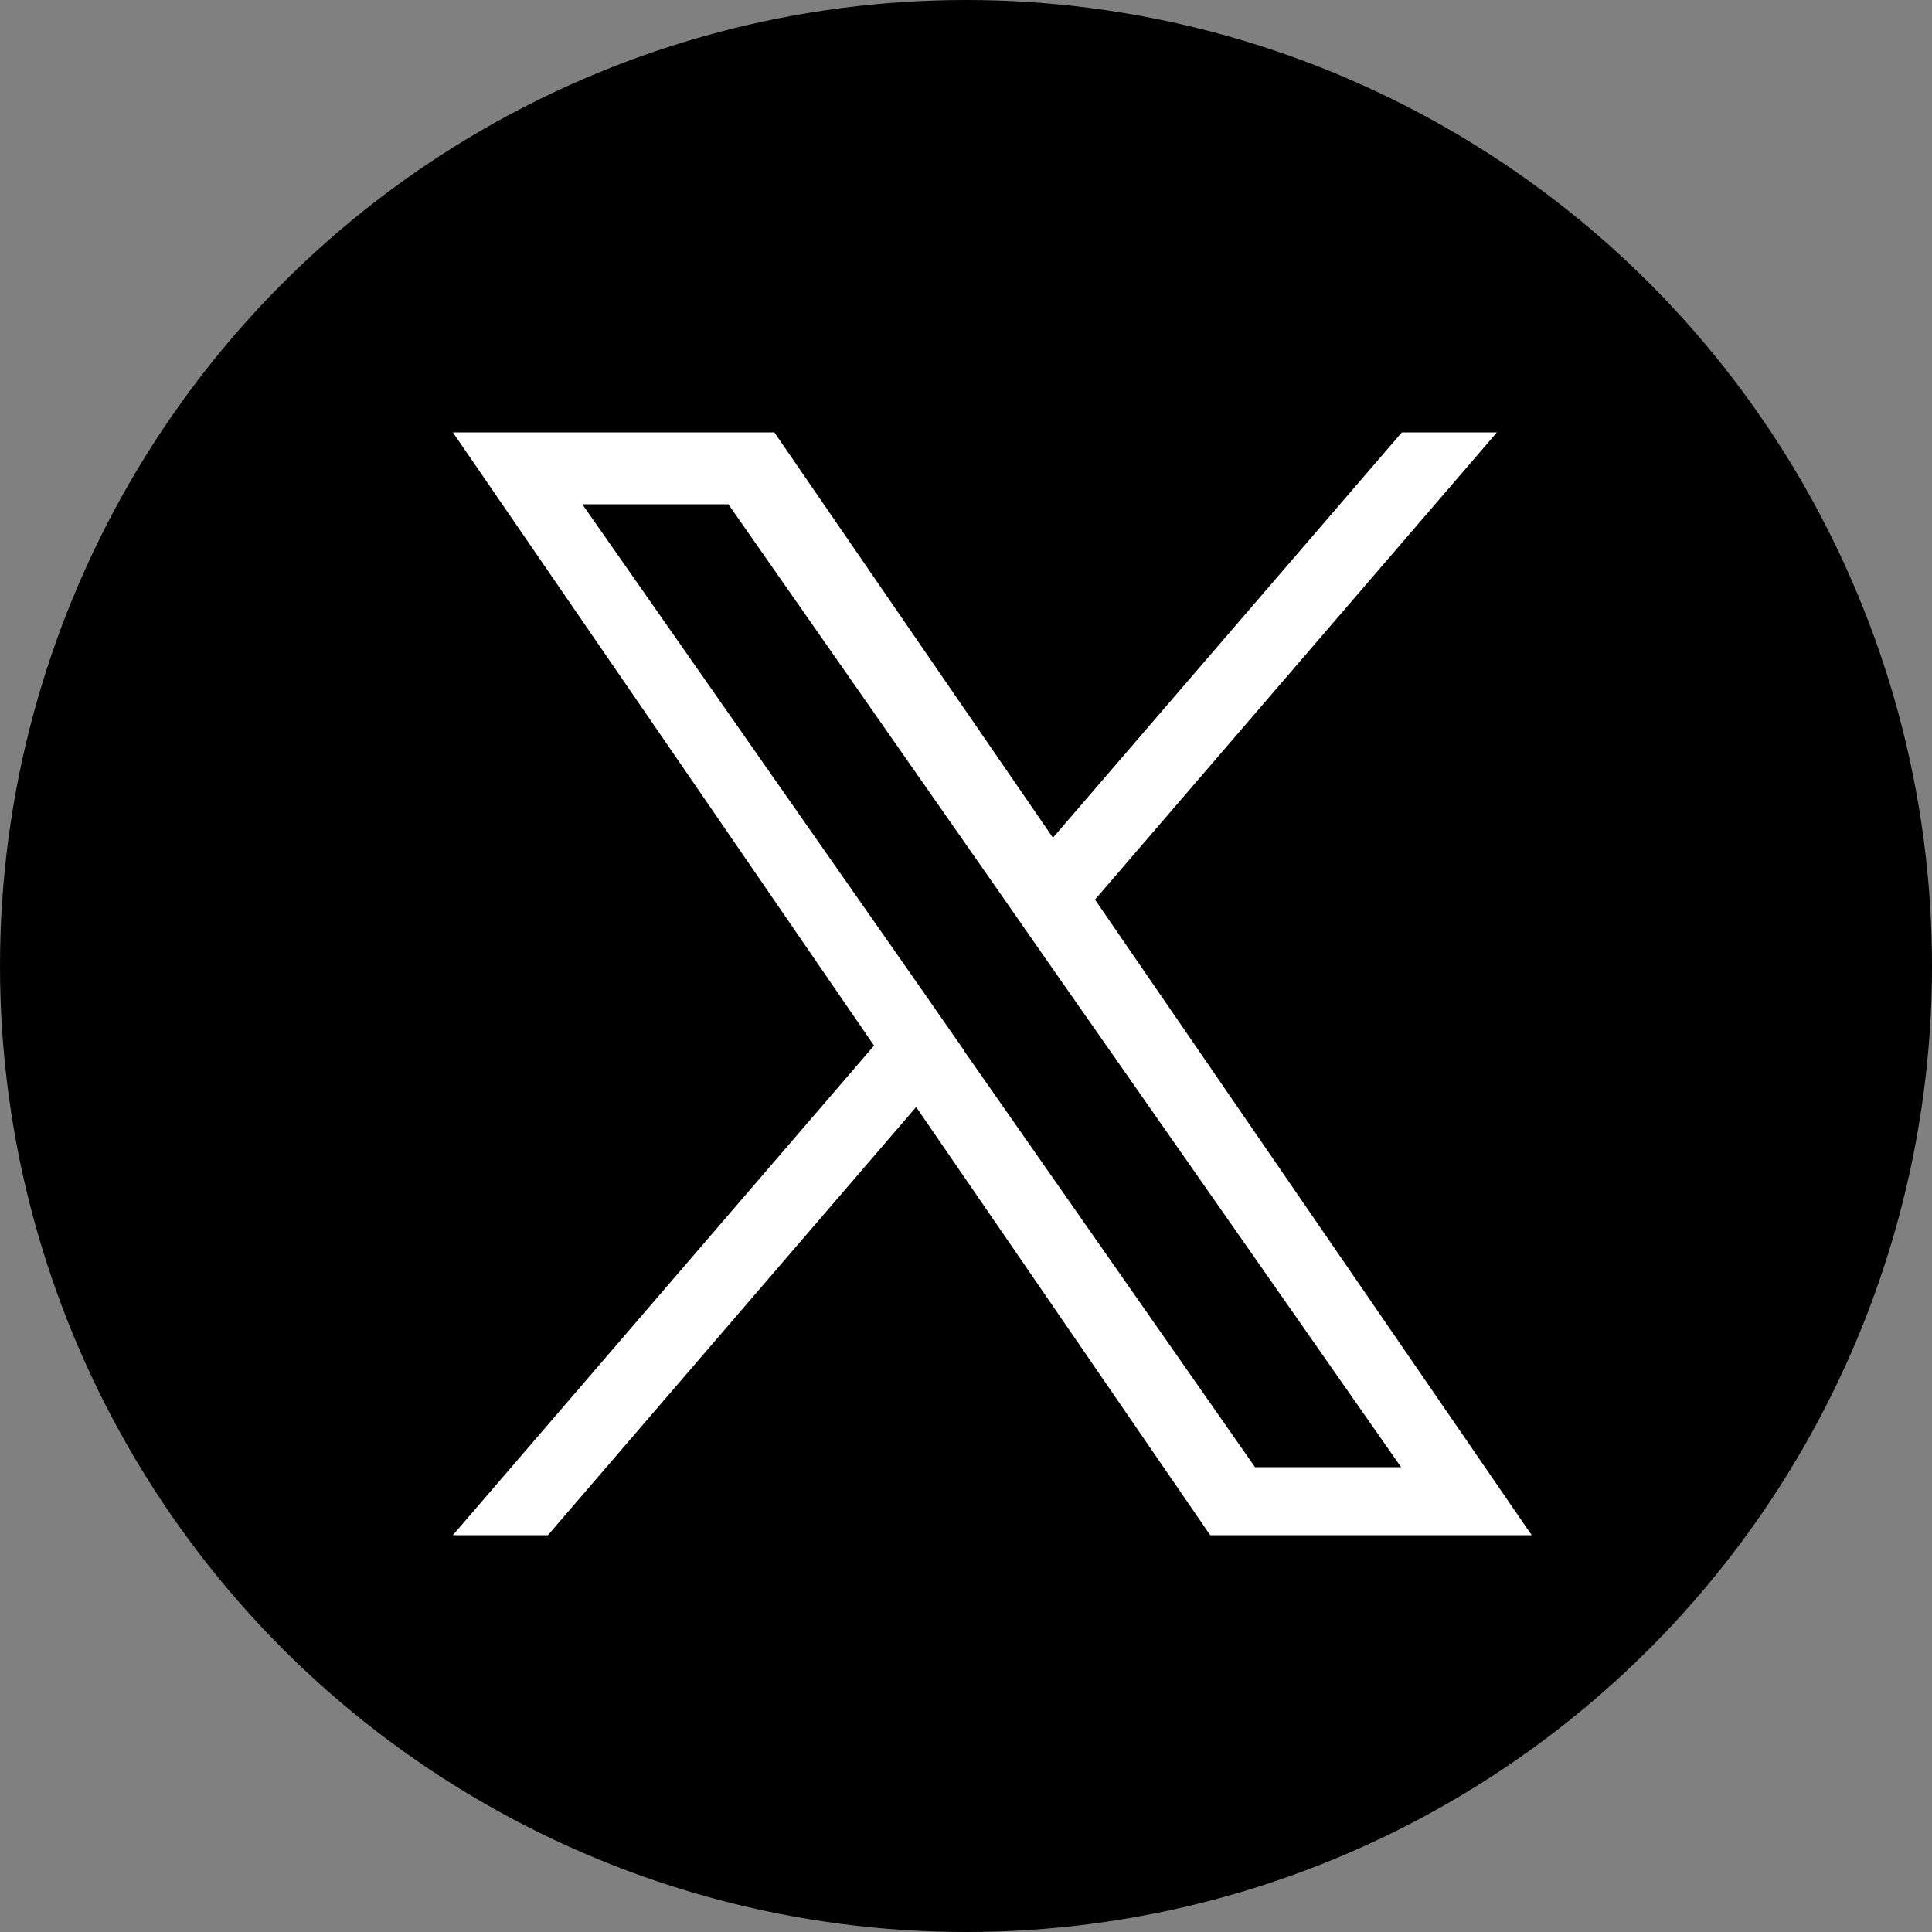 <?xml version="1.0" encoding="UTF-8"?>
<svg id="_レイヤー_2" data-name="レイヤー 2" xmlns="http://www.w3.org/2000/svg" viewBox="0 0 50 50">
  <rect x="0" y="0" width="50" height="50" fill="#808080" stroke="none"/>
  <defs>
    <style>
      .cls-1, .cls-2 {
        stroke-width: 0px;
      }

      .cls-2 {
        fill: #fff;
      }
    </style>
  </defs>
  <g id="_レイヤー_1-2" data-name="レイヤー 1">
    <circle class="cls-1" cx="25" cy="25" r="25"/>
    <path class="cls-2" d="M28.34,23.28l10.4-12.09h-2.46l-9.03,10.49-7.21-10.49h-8.32l10.9,15.87-10.9,12.67h2.46l9.53-11.08,7.61,11.08h8.32l-11.31-16.46h0ZM24.96,27.2l-1.1-1.58-8.79-12.57h3.78l7.09,10.15,1.1,1.58,9.22,13.19h-3.78l-7.52-10.76h0Z"/>
  </g>
</svg>